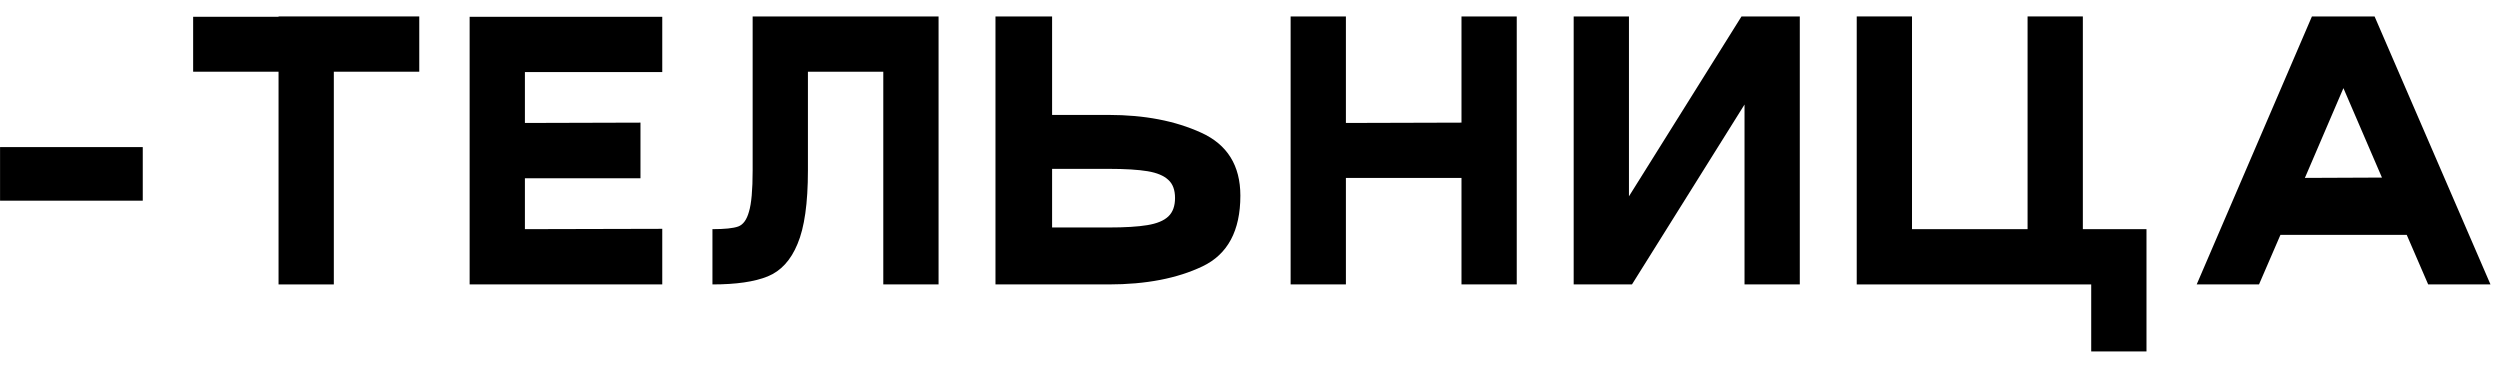 <?xml version="1.0" encoding="UTF-8"?> <svg xmlns="http://www.w3.org/2000/svg" width="136" height="20" viewBox="0 0 136 20" fill="none"> <path d="M7.766 10.917H0.003V8.002H7.766V10.917Z" fill="black"></path> <path d="M22.808 0.894V3.901H18.16V15.473H15.153V3.901H10.507V0.913H15.153V0.894H22.808Z" fill="black"></path> <path d="M36.027 3.919H28.555V6.689L34.842 6.671V9.696H28.555V12.466L36.027 12.448V15.473H25.548V0.913H36.027V3.919Z" fill="black"></path> <path d="M51.058 15.473H48.051V3.901H43.951V9.277C43.951 11.051 43.762 12.381 43.386 13.268C43.021 14.155 42.48 14.744 41.764 15.036C41.047 15.328 40.045 15.473 38.757 15.473V12.466C39.425 12.466 39.893 12.418 40.16 12.321C40.427 12.223 40.622 11.956 40.743 11.519C40.877 11.081 40.944 10.334 40.944 9.277V0.894H51.058V15.473Z" fill="black"></path> <path d="M60.314 6.252C62.258 6.252 63.934 6.574 65.344 7.218C66.765 7.862 67.476 9.004 67.476 10.644C67.476 12.551 66.79 13.833 65.417 14.489C64.044 15.145 62.343 15.473 60.314 15.473H54.154V0.894H57.234V6.252H60.314ZM60.314 12.375C61.201 12.375 61.9 12.333 62.41 12.248C62.932 12.163 63.315 12.005 63.558 11.774C63.801 11.543 63.922 11.209 63.922 10.771C63.922 10.334 63.801 10.006 63.558 9.787C63.315 9.557 62.938 9.399 62.428 9.314C61.918 9.229 61.213 9.186 60.314 9.186H57.234V12.375H60.314Z" fill="black"></path> <path d="M79.505 0.894H82.511V15.473H79.505V9.678H73.217V15.473H70.21V0.894H73.217V6.689L79.505 6.671V0.894Z" fill="black"></path> <path d="M97.909 0.894V15.473H94.902V5.687L88.779 15.473H85.608V0.894H88.615V10.68L94.738 0.894H97.909Z" fill="black"></path> <path d="M116.769 12.466V19.118H113.762V15.473H101.006V0.894H104.013V12.466H110.3V0.894H113.307V12.466H116.769Z" fill="black"></path> <path d="M132.093 15.473L130.926 12.776H124.056L122.89 15.473H119.5L125.769 0.894H129.177L135.482 15.473H132.093ZM125.386 9.678L129.578 9.66L127.482 4.794L125.386 9.678Z" fill="black"></path> </svg> 